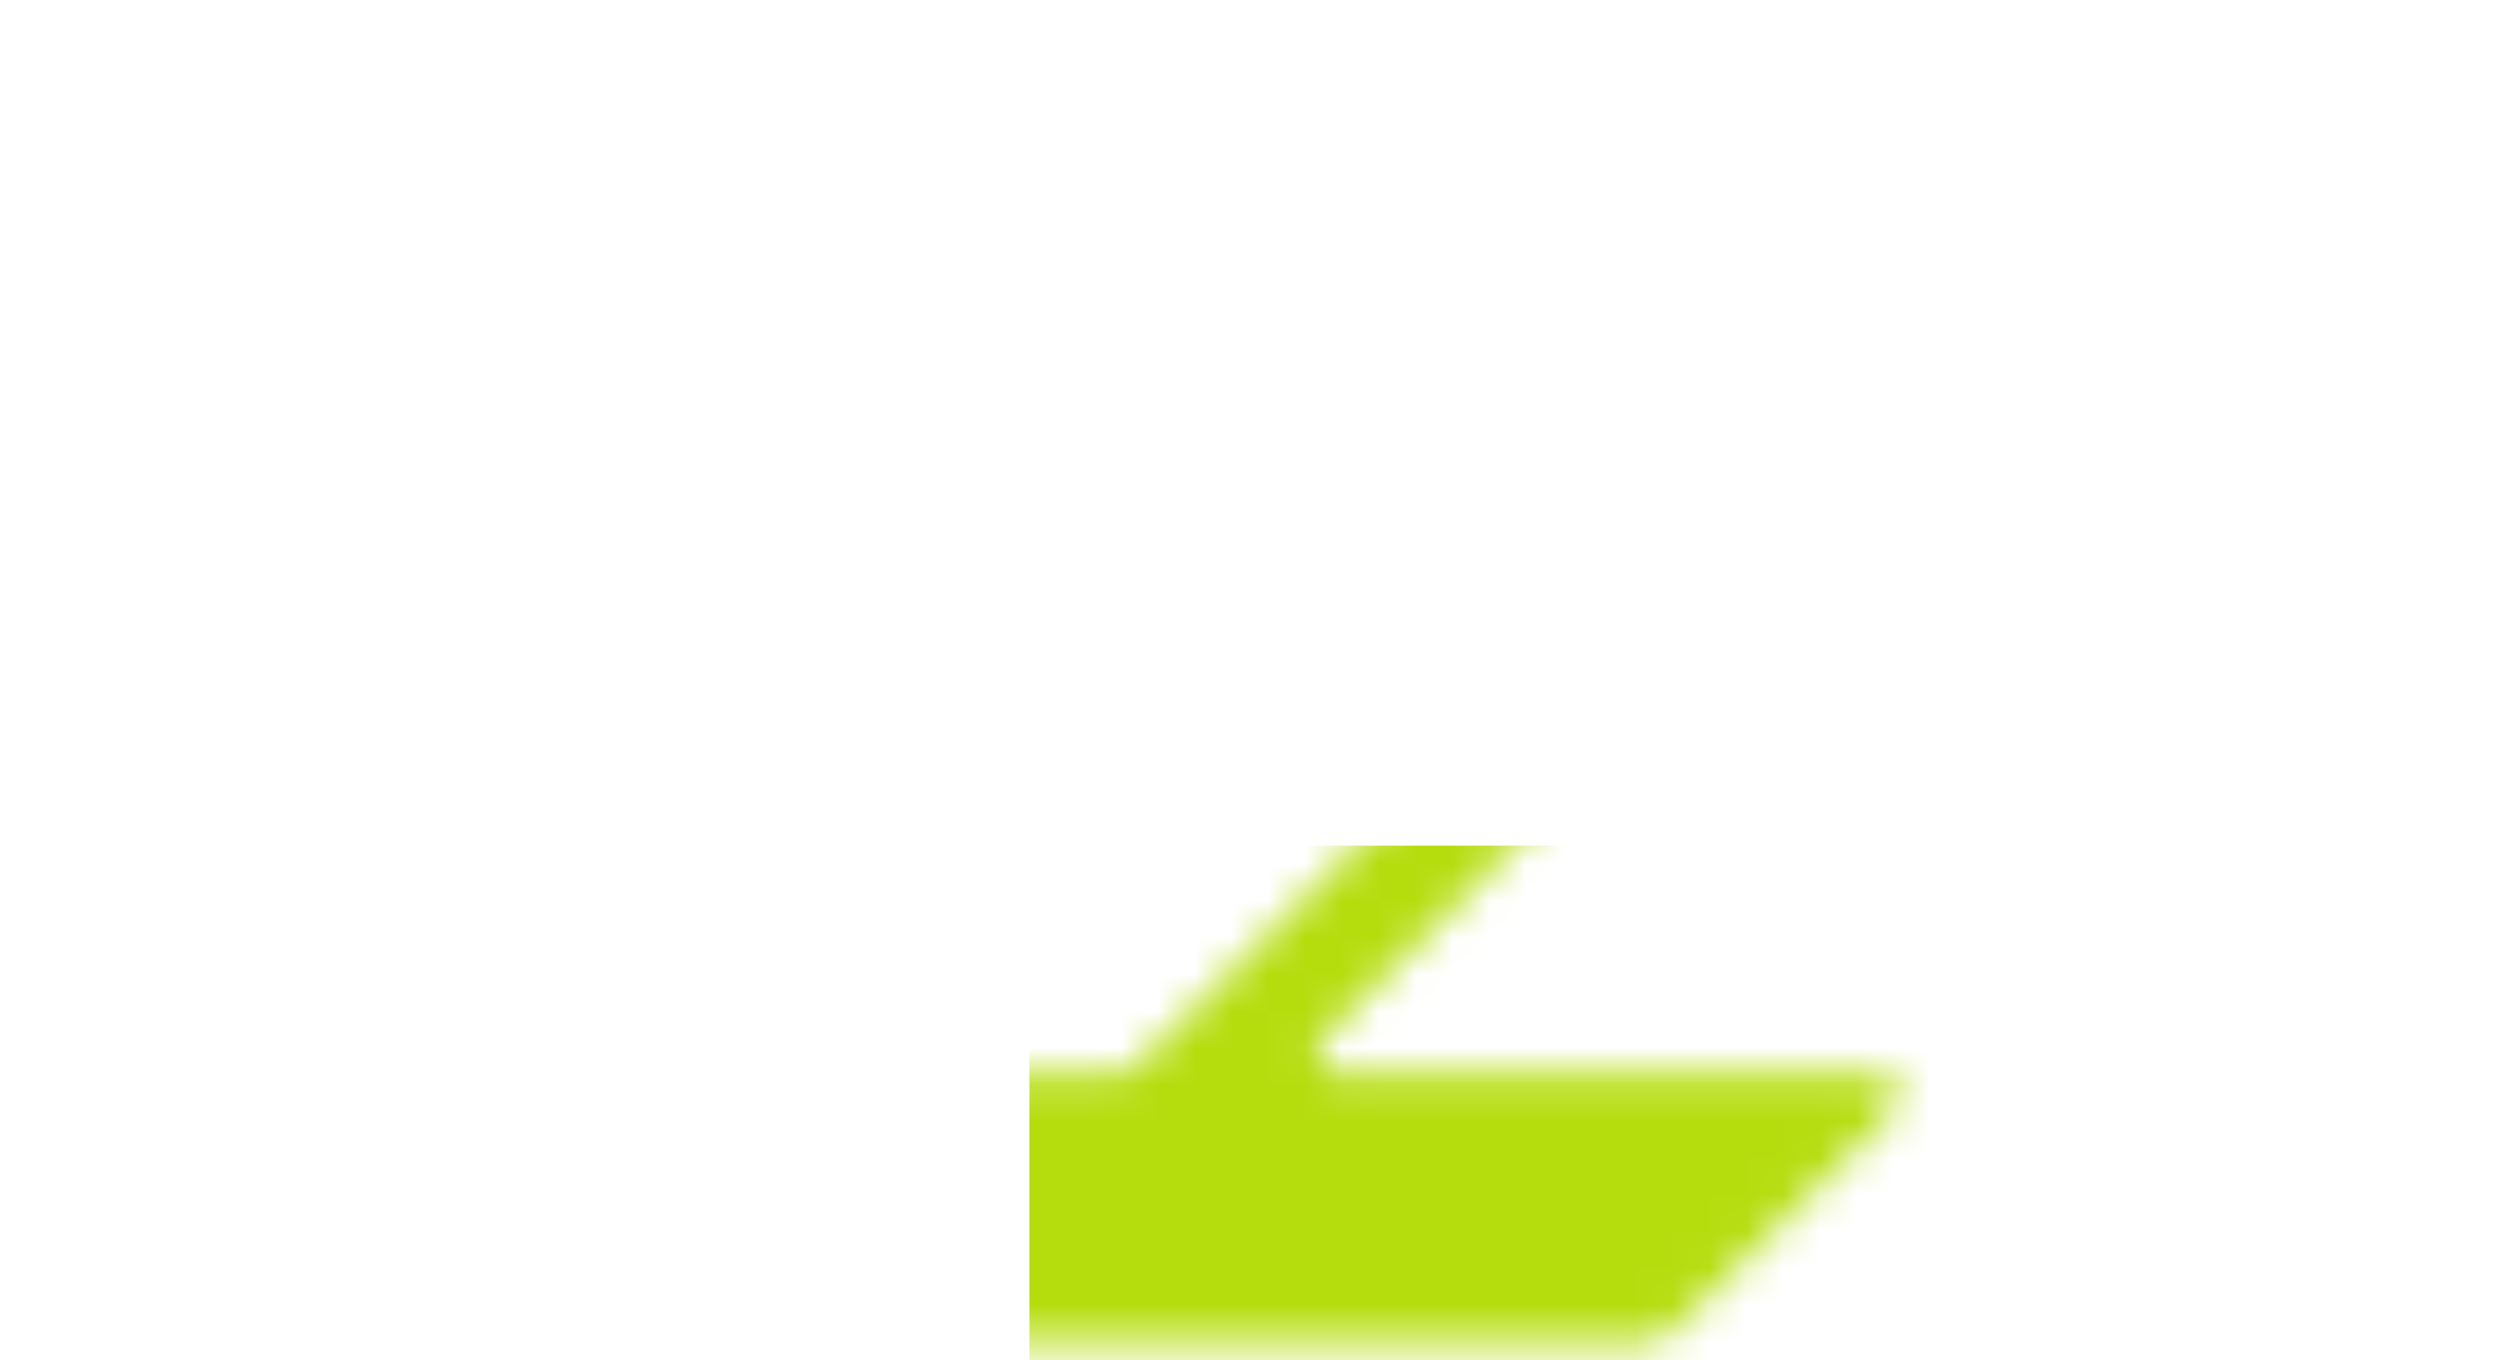 <?xml version="1.0" encoding="UTF-8"?> <svg xmlns="http://www.w3.org/2000/svg" width="68" height="37" viewBox="0 0 68 37" fill="none"><mask id="mask0_3052_1548" style="mask-type:alpha" maskUnits="userSpaceOnUse" x="0" y="0" width="68" height="37"><path d="M59.411 0H22.511C22.201 0 21.911 0.12 21.691 0.34L15.671 6.31C15.301 6.67 15.561 7.3 16.081 7.3H30.761C31.281 7.3 31.531 7.92 31.171 8.29L25.031 14.46C24.921 14.57 24.771 14.63 24.621 14.63H7.761C7.451 14.63 7.161 14.75 6.941 14.97L0.341 21.54C0.121 21.76 0.001 22.05 0.001 22.36V28.73C-0.009 29.04 0.111 29.33 0.331 29.55L6.941 36.17C7.161 36.39 7.451 36.51 7.761 36.51H44.701C45.011 36.51 45.301 36.39 45.521 36.17L51.531 30.2C51.901 29.83 51.641 29.21 51.121 29.21H36.411C35.891 29.21 35.641 28.59 36.001 28.22L42.141 22.05C42.251 21.94 42.401 21.88 42.551 21.88H59.421C59.731 21.88 60.021 21.76 60.241 21.54L66.841 14.92C67.061 14.7 67.181 14.41 67.181 14.1V7.77C67.181 7.46 67.061 7.17 66.841 6.95L60.231 0.34C60.011 0.12 59.721 0 59.411 0ZM59.301 14.58H45.541C45.391 14.58 45.241 14.64 45.131 14.75L30.851 29.04C30.741 29.15 30.591 29.21 30.441 29.21H7.871C7.551 29.21 7.291 28.95 7.291 28.63V22.5C7.291 22.18 7.551 21.92 7.871 21.92H21.631C21.781 21.92 21.931 21.86 22.041 21.75L36.321 7.46C36.431 7.35 36.581 7.29 36.731 7.29H59.301C59.621 7.29 59.881 7.55 59.881 7.87V14C59.881 14.32 59.621 14.58 59.301 14.58Z" fill="#B5DD0E"></path></mask><g mask="url(#mask0_3052_1548)"><rect x="28" y="23" width="45" height="14" fill="#B5DD0E"></rect></g></svg> 